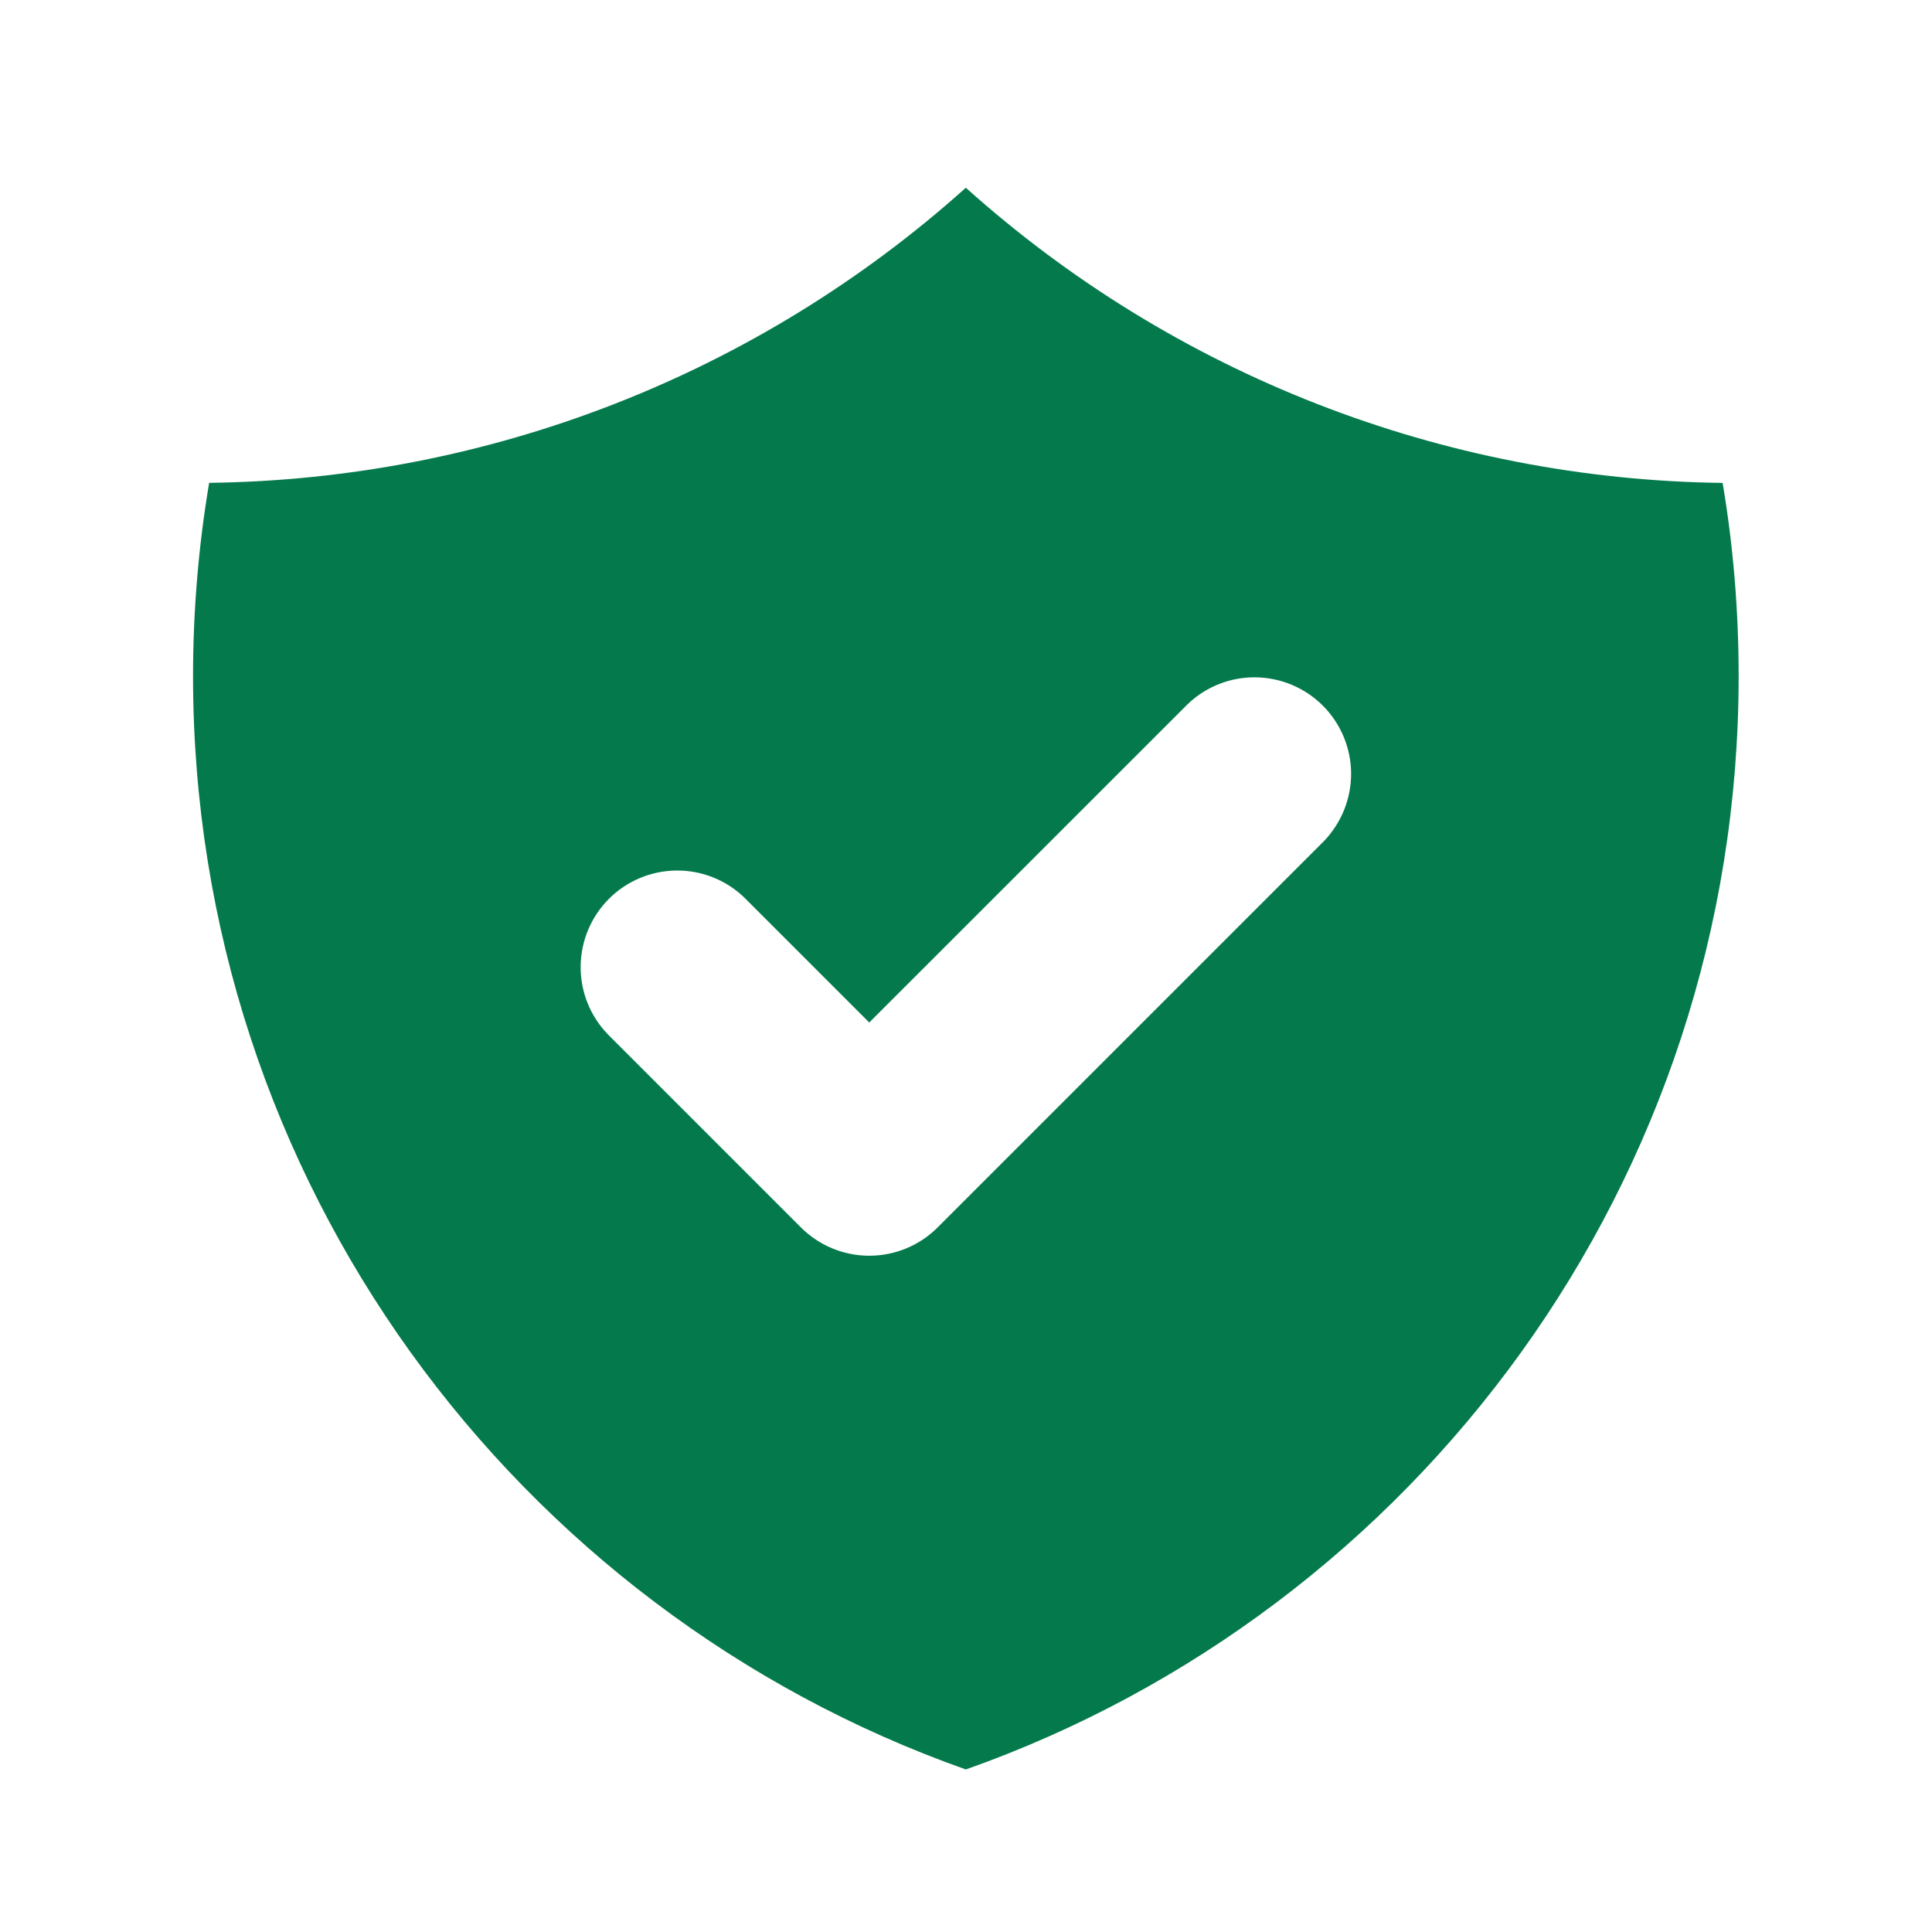<svg width="24" height="24" viewBox="0 0 24 24" fill="none" xmlns="http://www.w3.org/2000/svg">
<path fill-rule="evenodd" clip-rule="evenodd" d="M2.598 5.998C6.072 5.955 9.412 4.652 11.998 2.332C14.585 4.653 17.925 5.956 21.399 5.999C21.531 6.779 21.598 7.583 21.598 8.4C21.598 14.67 17.59 20.004 11.998 21.981C6.406 20.003 2.398 14.669 2.398 8.399C2.398 7.581 2.467 6.779 2.598 5.998ZM16.447 10.448C16.665 10.221 16.786 9.918 16.784 9.604C16.781 9.289 16.655 8.988 16.432 8.765C16.21 8.543 15.909 8.417 15.594 8.414C15.28 8.411 14.976 8.532 14.75 8.751L10.798 12.702L9.247 11.151C9.021 10.932 8.717 10.811 8.403 10.814C8.088 10.817 7.787 10.943 7.565 11.165C7.342 11.388 7.216 11.689 7.213 12.004C7.21 12.318 7.331 12.621 7.55 12.848L9.95 15.248C10.175 15.473 10.48 15.599 10.798 15.599C11.117 15.599 11.422 15.473 11.647 15.248L16.447 10.448Z" fill="#047A4C"/>
</svg>
